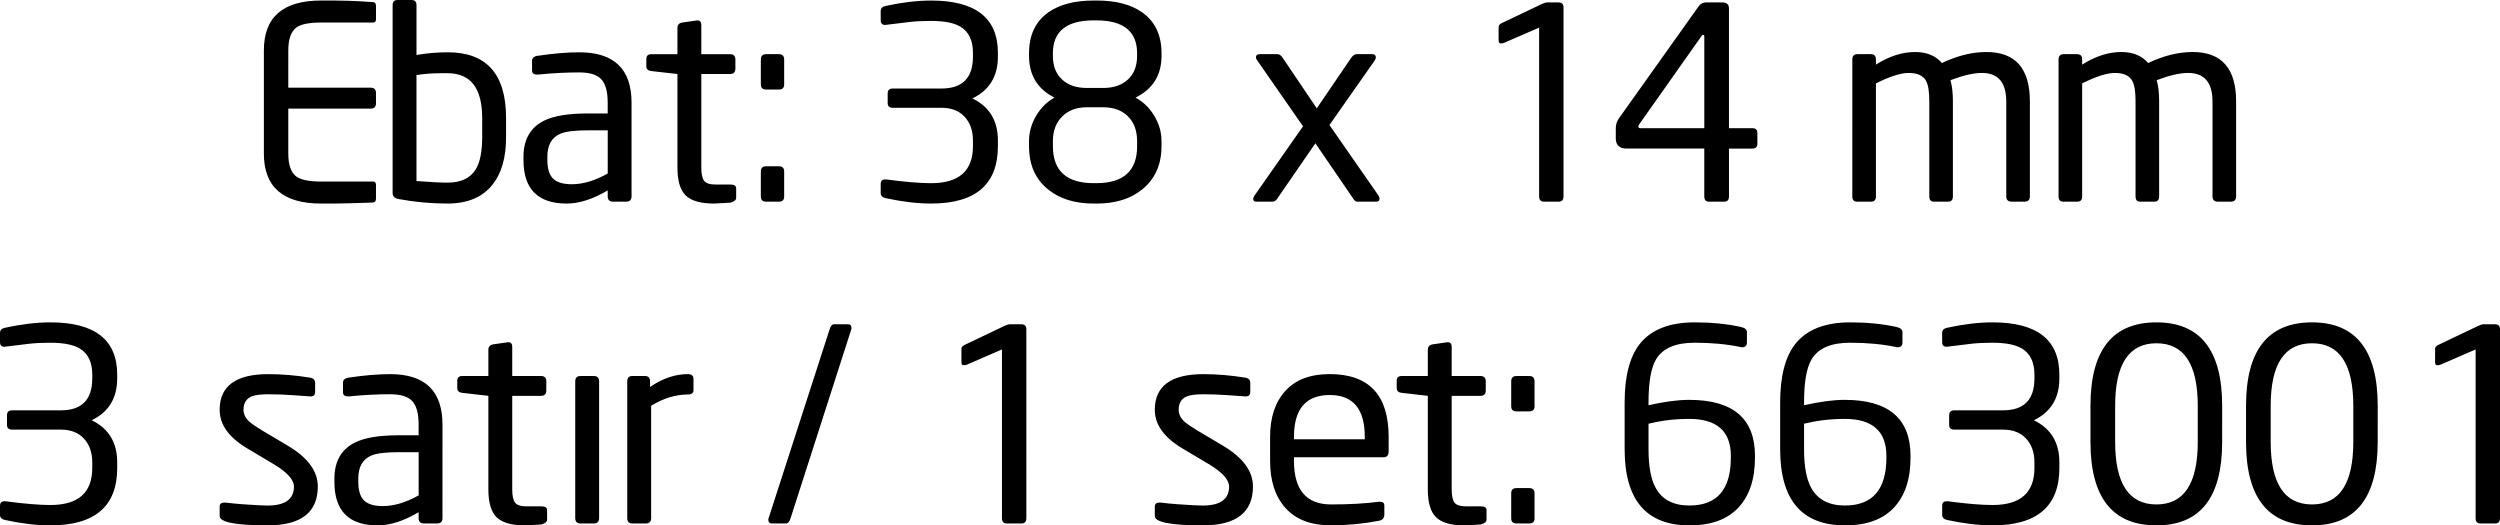 <!-- Generator: Adobe Illustrator 22.1.0, SVG Export Plug-In  -->
<svg version="1.1"
	 xmlns="http://www.w3.org/2000/svg" xmlns:xlink="http://www.w3.org/1999/xlink" xmlns:a="http://ns.adobe.com/AdobeSVGViewerExtensions/3.0/"
	 x="0px" y="0px" width="146.821px" height="30.854px" viewBox="0 0 146.821 30.854"
	 style="enable-background:new 0 0 146.821 30.854;" xml:space="preserve">
<defs>
</defs>
<g>
	<path d="M22.081,11.668c0,0.128-0.053,0.202-0.158,0.223c-0.053,0.008-0.52,0.024-1.402,0.047c-0.294,0.01-0.588,0.016-0.882,0.016
		h-0.787c-2.237,0-3.355-0.977-3.355-2.93V2.961c0-1.953,1.118-2.93,3.355-2.93h0.787l0.851,0.016
		c0.378,0.011,0.856,0.037,1.433,0.079c0.105,0.011,0.158,0.084,0.158,0.221v0.787c0,0.126-0.058,0.189-0.173,0.189h-3.04
		c-0.704,0-1.187,0.095-1.449,0.284c-0.326,0.231-0.488,0.683-0.488,1.354V5.15h4.835c0.21,0,0.315,0.105,0.315,0.315v0.599
		c0,0.21-0.105,0.315-0.315,0.315h-4.835v2.646c0,0.672,0.163,1.124,0.488,1.354c0.273,0.189,0.756,0.283,1.449,0.283h3.04
		c0.115,0,0.173,0.064,0.173,0.192V11.668z M29.72,8.064c0,1.197-0.268,2.126-0.803,2.788c-0.588,0.735-1.465,1.102-2.63,1.102
		c-0.976,0-1.943-0.089-2.898-0.268c-0.221-0.042-0.331-0.163-0.331-0.362V0.299C23.058,0.1,23.153,0,23.345,0h0.812
		c0.202,0,0.303,0.1,0.303,0.299v2.93c0.607-0.105,1.22-0.158,1.837-0.158c2.282,0,3.423,1.286,3.423,3.859V8.064z M28.318,6.933
		c0-1.755-0.677-2.633-2.031-2.633h-0.422c-0.5,0-0.969,0.037-1.406,0.11v6.222c0.812,0.063,1.422,0.094,1.828,0.094
		c0.781,0,1.333-0.261,1.656-0.784c0.25-0.418,0.375-1.045,0.375-1.881V6.933z M37.091,11.529c0,0.21-0.109,0.315-0.326,0.315h-0.75
		c-0.218,0-0.326-0.105-0.326-0.315v-0.346c-0.874,0.515-1.675,0.772-2.403,0.772c-1.695,0-2.543-0.85-2.543-2.552V9.214
		c0-1.018,0.403-1.727,1.209-2.126c0.565-0.283,1.423-0.425,2.575-0.425h1.162v-0.63c0-0.64-0.123-1.097-0.369-1.37
		c-0.246-0.273-0.683-0.41-1.31-0.41c-0.764,0-1.564,0.042-2.401,0.126H31.53c-0.189,0-0.283-0.084-0.283-0.252V3.575
		c0-0.168,0.11-0.268,0.331-0.299c0.924-0.136,1.738-0.205,2.441-0.205c2.047,0,3.071,0.987,3.071,2.961V11.529z M35.689,7.654
		h-1.155c-0.781,0-1.327,0.068-1.639,0.205c-0.5,0.221-0.749,0.667-0.749,1.339v0.189c0,0.515,0.112,0.882,0.336,1.102
		c0.224,0.22,0.591,0.331,1.101,0.331c0.656,0,1.358-0.21,2.108-0.63V7.654z M43.234,11.608c0,0.137-0.105,0.231-0.315,0.283
		c0.126,0,0.005,0.01-0.362,0.031c-0.368,0.021-0.578,0.032-0.63,0.032c-0.777,0-1.328-0.158-1.654-0.473
		c-0.326-0.315-0.488-0.861-0.488-1.638V4.347l-1.528-0.173c-0.2-0.021-0.299-0.115-0.299-0.283V3.465
		c0-0.189,0.1-0.283,0.299-0.283h1.528V1.638c0-0.178,0.095-0.283,0.287-0.315l0.876-0.126c0.159,0,0.239,0.089,0.239,0.268v1.717
		h1.688c0.208,0,0.313,0.105,0.313,0.315v0.536c0,0.21-0.104,0.315-0.313,0.315h-1.688v5.497c0,0.368,0.055,0.625,0.164,0.772
		c0.109,0.147,0.336,0.221,0.68,0.221h0.875c0.219,0,0.328,0.074,0.328,0.221V11.608z M46.053,4.961c0,0.2-0.105,0.299-0.315,0.299
		h-0.74c-0.21,0-0.315-0.1-0.315-0.299V3.496c0-0.21,0.105-0.315,0.315-0.315h0.74c0.21,0,0.315,0.105,0.315,0.315V4.961z
		 M46.053,11.545c0,0.2-0.105,0.299-0.315,0.299h-0.74c-0.21,0-0.315-0.1-0.315-0.299v-1.481c0-0.199,0.105-0.299,0.315-0.299h0.74
		c0.21,0,0.315,0.1,0.315,0.299V11.545z M58.605,8.584c0,2.247-1.307,3.37-3.922,3.37c-0.809,0-1.696-0.105-2.662-0.315
		c-0.2-0.042-0.299-0.142-0.299-0.299v-0.535c0-0.179,0.089-0.268,0.268-0.268h0.047c1.103,0.147,1.985,0.221,2.646,0.221
		c1.638,0,2.457-0.725,2.457-2.174V8.253c0-0.577-0.163-1.042-0.488-1.394c-0.326-0.352-0.777-0.528-1.355-0.528h-2.867
		c-0.2,0-0.299-0.094-0.299-0.283V5.497c0-0.199,0.1-0.299,0.299-0.299h2.867c1.229,0,1.843-0.625,1.843-1.874V3.103
		c0-0.724-0.242-1.234-0.724-1.528c-0.378-0.231-0.956-0.346-1.733-0.346c-0.504,0-0.929,0.021-1.276,0.063L51.99,1.465
		c-0.179,0-0.268-0.089-0.268-0.268V0.646c0-0.158,0.1-0.257,0.299-0.299c0.966-0.21,1.853-0.315,2.662-0.315
		c2.615,0,3.922,1.024,3.922,3.071v0.221c0,1.155-0.499,1.974-1.496,2.457c0.997,0.483,1.496,1.307,1.496,2.473V8.584z
		 M68.213,8.584c0,1.081-0.377,1.927-1.129,2.536c-0.68,0.557-1.574,0.835-2.682,0.835h-0.157c-1.119,0-2.018-0.278-2.698-0.835
		c-0.743-0.598-1.114-1.444-1.114-2.536V8.285c0-0.514,0.139-1.008,0.416-1.481c0.278-0.473,0.638-0.829,1.08-1.071
		c-0.998-0.504-1.496-1.323-1.496-2.457V3.134c0-1.071,0.379-1.874,1.139-2.41c0.654-0.462,1.545-0.693,2.673-0.693h0.158
		c1.128,0,2.019,0.231,2.673,0.693c0.759,0.536,1.139,1.339,1.139,2.41v0.142c0,1.134-0.509,1.953-1.528,2.457
		c0.451,0.242,0.819,0.598,1.102,1.071c0.284,0.472,0.425,0.966,0.425,1.481V8.584z M66.78,3.134c0-1.292-0.798-1.937-2.394-1.937
		h-0.157c-1.596,0-2.395,0.646-2.395,1.937v0.142c0,0.598,0.18,1.063,0.54,1.394c0.36,0.331,0.842,0.496,1.448,0.496h0.97
		c0.605,0,1.088-0.165,1.448-0.496c0.36-0.331,0.54-0.795,0.54-1.394V3.134z M66.78,8.285c0-0.609-0.179-1.092-0.535-1.449
		C65.887,6.479,65.404,6.3,64.795,6.3h-0.976c-0.599,0-1.079,0.181-1.441,0.543c-0.362,0.362-0.543,0.843-0.543,1.441v0.299
		c0,1.449,0.798,2.174,2.394,2.174h0.158c1.596,0,2.394-0.725,2.394-2.174V8.285z M80.955,11.482
		c0.042,0.063,0.063,0.126,0.063,0.189c0,0.116-0.068,0.173-0.204,0.173h-1.086c-0.094,0-0.168-0.042-0.22-0.127l-2.258-3.301
		l-2.251,3.268c-0.073,0.107-0.162,0.16-0.267,0.16h-0.943c-0.126,0-0.189-0.052-0.189-0.158c0-0.063,0.026-0.131,0.079-0.205
		l2.846-4.063l-2.677-3.851c-0.06-0.072-0.09-0.139-0.09-0.201c0-0.124,0.079-0.185,0.236-0.185h1.024
		c0.115,0,0.22,0.073,0.315,0.22l2,2.961l2.016-2.961c0.105-0.147,0.215-0.22,0.331-0.22h0.914c0.136,0,0.205,0.063,0.205,0.189
		c0,0.063-0.027,0.131-0.08,0.204l-2.642,3.769L80.955,11.482L80.955,11.482z M91.822,11.529c0,0.21-0.094,0.315-0.283,0.315h-0.866
		c-0.189,0-0.283-0.105-0.283-0.315V1.622l-2.032,0.882c-0.074,0.031-0.142,0.047-0.205,0.047c-0.095,0-0.142-0.058-0.142-0.173
		V1.575c0-0.073,0.052-0.142,0.158-0.205l2.378-1.134c0.136-0.063,0.247-0.094,0.331-0.094h0.646c0.199,0,0.299,0.1,0.299,0.299
		V11.529z M103.209,8.442c0,0.189-0.1,0.284-0.299,0.284h-1.37v2.803c0,0.21-0.089,0.315-0.268,0.315h-0.914
		c-0.179,0-0.268-0.105-0.268-0.315V8.725h-4.552c-0.431,0-0.646-0.202-0.646-0.606V7.528c0-0.21,0.063-0.405,0.189-0.584
		l4.662-6.551c0.115-0.168,0.268-0.252,0.457-0.252h0.929c0.273,0,0.41,0.116,0.41,0.346v7.04h1.37c0.199,0,0.299,0.095,0.299,0.284
		V8.442z M100.091,2.142c0-0.063-0.019-0.094-0.057-0.094h-0.014c-0.038,0-0.076,0.033-0.113,0.098l-3.643,5.162
		c-0.032,0.042-0.047,0.084-0.047,0.126c0,0.063,0.042,0.094,0.125,0.094h3.749V2.142z M119.211,11.529
		c0,0.21-0.105,0.315-0.315,0.315h-0.756c-0.21,0-0.315-0.105-0.315-0.315V5.965c0-1.121-0.478-1.681-1.433-1.681
		c-0.483,0-1.097,0.141-1.843,0.424c0.095,0.346,0.142,0.754,0.142,1.226v5.595c0,0.21-0.094,0.315-0.283,0.315h-0.835
		c-0.179,0-0.268-0.105-0.268-0.315V5.934c0-0.555-0.063-0.948-0.189-1.179c-0.168-0.314-0.509-0.471-1.024-0.471
		c-0.462,0-1.103,0.204-1.922,0.613v6.632c0,0.21-0.094,0.315-0.283,0.315h-0.835c-0.179,0-0.268-0.105-0.268-0.315V3.496
		c0-0.21,0.1-0.315,0.299-0.315h0.788c0.199,0,0.299,0.105,0.299,0.315v0.299c0.777-0.493,1.544-0.74,2.3-0.74
		c0.682,0,1.207,0.215,1.575,0.646c0.903-0.43,1.774-0.646,2.615-0.646c1.701,0,2.552,0.966,2.552,2.898V11.529z M131.323,11.529
		c0,0.21-0.105,0.315-0.315,0.315h-0.756c-0.21,0-0.315-0.105-0.315-0.315V5.965c0-1.121-0.478-1.681-1.433-1.681
		c-0.483,0-1.097,0.141-1.843,0.424c0.095,0.346,0.142,0.754,0.142,1.226v5.595c0,0.21-0.094,0.315-0.283,0.315h-0.835
		c-0.179,0-0.268-0.105-0.268-0.315V5.934c0-0.555-0.063-0.948-0.189-1.179c-0.168-0.314-0.509-0.471-1.024-0.471
		c-0.462,0-1.103,0.204-1.922,0.613v6.632c0,0.21-0.094,0.315-0.283,0.315h-0.835c-0.179,0-0.268-0.105-0.268-0.315V3.496
		c0-0.21,0.1-0.315,0.299-0.315h0.788c0.199,0,0.299,0.105,0.299,0.315v0.299c0.777-0.493,1.544-0.74,2.3-0.74
		c0.682,0,1.207,0.215,1.575,0.646c0.903-0.43,1.774-0.646,2.615-0.646c1.701,0,2.551,0.966,2.551,2.898V11.529z"/>
	<path d="M6.883,27.484c0,2.247-1.307,3.37-3.922,3.37c-0.809,0-1.696-0.105-2.662-0.315C0.1,30.497,0,30.398,0,30.24v-0.535
		c0-0.179,0.089-0.268,0.268-0.268h0.047c1.103,0.147,1.985,0.221,2.646,0.221c1.638,0,2.457-0.725,2.457-2.174v-0.331
		c0-0.577-0.163-1.042-0.488-1.394c-0.326-0.352-0.777-0.528-1.355-0.528H0.709c-0.2,0-0.299-0.094-0.299-0.283v-0.551
		c0-0.199,0.1-0.299,0.299-0.299h2.867c1.229,0,1.843-0.625,1.843-1.874v-0.221c0-0.724-0.242-1.234-0.724-1.528
		c-0.378-0.231-0.956-0.346-1.733-0.346c-0.504,0-0.929,0.021-1.276,0.063l-1.418,0.173C0.089,20.365,0,20.276,0,20.097v-0.551
		c0-0.158,0.1-0.257,0.299-0.299c0.966-0.21,1.853-0.315,2.662-0.315c2.615,0,3.922,1.024,3.922,3.071v0.221
		c0,1.155-0.499,1.974-1.496,2.457c0.997,0.483,1.496,1.307,1.496,2.473V27.484z M16.931,26.192
		c1.155,0.693,1.733,1.486,1.733,2.378c0,1.523-0.982,2.284-2.945,2.284c-1.88,0-2.819-0.184-2.819-0.551v-0.551
		c0-0.158,0.094-0.236,0.282-0.236h0.063c0.617,0.074,1.271,0.126,1.962,0.158c0.23,0.011,0.397,0.016,0.502,0.016
		c1.036,0,1.554-0.372,1.554-1.115c0-0.398-0.39-0.833-1.169-1.304l-1.59-0.947c-1.07-0.641-1.604-1.392-1.604-2.254
		c0-1.398,0.95-2.097,2.851-2.097c0.798,0,1.617,0.068,2.457,0.205c0.199,0.031,0.299,0.137,0.299,0.315v0.52
		c0,0.179-0.089,0.268-0.267,0.268h-0.047c0.031,0-0.33-0.026-1.083-0.079c-0.46-0.031-0.91-0.047-1.349-0.047
		c-0.46,0-0.79,0.042-0.989,0.126c-0.314,0.137-0.471,0.399-0.471,0.787c0,0.263,0.124,0.504,0.373,0.725
		c0.124,0.105,0.357,0.263,0.698,0.473L16.931,26.192L16.931,26.192z M25.987,30.429c0,0.21-0.109,0.315-0.326,0.315h-0.75
		c-0.218,0-0.326-0.105-0.326-0.315v-0.346c-0.874,0.515-1.675,0.772-2.403,0.772c-1.695,0-2.543-0.85-2.543-2.552v-0.189
		c0-1.018,0.403-1.727,1.209-2.126c0.565-0.283,1.423-0.425,2.575-0.425h1.162v-0.63c0-0.64-0.123-1.097-0.369-1.37
		c-0.246-0.273-0.683-0.41-1.31-0.41c-0.764,0-1.564,0.042-2.401,0.126h-0.079c-0.189,0-0.283-0.084-0.283-0.252v-0.551
		c0-0.168,0.11-0.268,0.331-0.299c0.924-0.136,1.738-0.205,2.441-0.205c2.047,0,3.071,0.987,3.071,2.961V30.429z M24.586,26.555
		H23.43c-0.781,0-1.327,0.068-1.639,0.205c-0.5,0.221-0.749,0.667-0.749,1.339v0.189c0,0.515,0.112,0.882,0.336,1.102
		c0.224,0.22,0.591,0.331,1.101,0.331c0.656,0,1.358-0.21,2.108-0.63V26.555z M32.13,30.508c0,0.137-0.105,0.231-0.315,0.283
		c0.126,0,0.005,0.01-0.362,0.031c-0.368,0.021-0.578,0.032-0.63,0.032c-0.777,0-1.328-0.158-1.654-0.473
		c-0.326-0.315-0.488-0.861-0.488-1.638v-5.497l-1.528-0.173c-0.2-0.021-0.299-0.115-0.299-0.283v-0.425
		c0-0.189,0.1-0.283,0.299-0.283h1.528v-1.544c0-0.178,0.095-0.283,0.287-0.315l0.876-0.126c0.159,0,0.239,0.089,0.239,0.268v1.717
		h1.688c0.208,0,0.313,0.105,0.313,0.315v0.536c0,0.21-0.104,0.315-0.313,0.315h-1.688v5.497c0,0.368,0.055,0.625,0.164,0.772
		c0.109,0.147,0.336,0.221,0.68,0.221h0.875c0.219,0,0.328,0.074,0.328,0.221V30.508z M35.185,30.429
		c0,0.21-0.106,0.315-0.319,0.315h-0.764c-0.213,0-0.319-0.105-0.319-0.315v-8.033c0-0.21,0.106-0.315,0.319-0.315h0.764
		c0.212,0,0.319,0.105,0.319,0.315V30.429z M40.729,22.9c0,0.179-0.11,0.268-0.329,0.268c-0.72,0-1.44,0.221-2.16,0.662v6.599
		c0,0.21-0.106,0.315-0.319,0.315h-0.78c-0.202,0-0.303-0.105-0.303-0.315v-8.033c0-0.21,0.1-0.315,0.299-0.315h0.74
		c0.199,0,0.299,0.105,0.299,0.315v0.331c0.735-0.504,1.475-0.756,2.221-0.756c0.221,0,0.331,0.094,0.331,0.283V22.9z
		 M49.786,19.042c0.147,0,0.22,0.074,0.22,0.22c0,0.042-0.005,0.074-0.016,0.095l-3.559,11.072c-0.063,0.21-0.158,0.315-0.284,0.315
		h-0.803c-0.147,0-0.221-0.073-0.221-0.22c0-0.042,0.006-0.073,0.017-0.094l3.576-11.072c0.063-0.21,0.152-0.315,0.268-0.315H49.786
		L49.786,19.042z M60.275,30.429c0,0.21-0.094,0.315-0.283,0.315h-0.866c-0.189,0-0.283-0.105-0.283-0.315v-9.907l-2.032,0.882
		c-0.074,0.031-0.142,0.047-0.205,0.047c-0.095,0-0.142-0.058-0.142-0.173v-0.803c0-0.073,0.052-0.142,0.158-0.205l2.378-1.134
		c0.136-0.063,0.247-0.094,0.331-0.094h0.646c0.199,0,0.299,0.1,0.299,0.299V30.429z M71.851,26.192
		c1.155,0.693,1.733,1.486,1.733,2.378c0,1.523-0.982,2.284-2.945,2.284c-1.88,0-2.819-0.184-2.819-0.551v-0.551
		c0-0.158,0.094-0.236,0.282-0.236h0.063c0.617,0.074,1.271,0.126,1.962,0.158c0.23,0.011,0.397,0.016,0.502,0.016
		c1.036,0,1.554-0.372,1.554-1.115c0-0.398-0.39-0.833-1.169-1.304l-1.59-0.947c-1.07-0.641-1.604-1.392-1.604-2.254
		c0-1.398,0.95-2.097,2.851-2.097c0.798,0,1.617,0.068,2.457,0.205c0.199,0.031,0.299,0.137,0.299,0.315v0.52
		c0,0.179-0.089,0.268-0.267,0.268h-0.047c0.031,0-0.33-0.026-1.083-0.079c-0.46-0.031-0.91-0.047-1.349-0.047
		c-0.46,0-0.79,0.042-0.989,0.126c-0.314,0.137-0.471,0.399-0.471,0.787c0,0.263,0.124,0.504,0.373,0.725
		c0.124,0.105,0.357,0.263,0.698,0.473L71.851,26.192L71.851,26.192z M81.553,26.507c0,0.231-0.1,0.346-0.299,0.346h-5.261v0.219
		c0,1.702,0.727,2.553,2.183,2.553c1.057,0,1.989-0.052,2.795-0.158h0.078c0.167,0,0.251,0.074,0.251,0.221v0.535
		c0,0.2-0.105,0.32-0.315,0.362c-0.945,0.178-1.885,0.268-2.819,0.268c-1.165,0-2.053-0.336-2.662-1.008
		c-0.609-0.672-0.913-1.596-0.913-2.772v-1.418c0-1.144,0.299-2.045,0.898-2.701c0.599-0.656,1.465-0.984,2.599-0.984
		c2.31,0,3.465,1.228,3.465,3.686V26.507z M80.151,25.657c0-1.638-0.685-2.458-2.055-2.458c-1.402,0-2.103,0.819-2.103,2.458v0.141
		h4.158V25.657z M87.302,30.508c0,0.137-0.105,0.231-0.315,0.283c0.126,0,0.005,0.01-0.362,0.031
		c-0.368,0.021-0.578,0.032-0.63,0.032c-0.777,0-1.328-0.158-1.654-0.473c-0.326-0.315-0.488-0.861-0.488-1.638v-5.497l-1.528-0.173
		c-0.2-0.021-0.299-0.115-0.299-0.283v-0.425c0-0.189,0.1-0.283,0.299-0.283h1.528v-1.544c0-0.178,0.095-0.283,0.287-0.315
		l0.876-0.126c0.159,0,0.239,0.089,0.239,0.268v1.717h1.688c0.208,0,0.313,0.105,0.313,0.315v0.536c0,0.21-0.104,0.315-0.313,0.315
		h-1.688v5.497c0,0.368,0.055,0.625,0.164,0.772c0.109,0.147,0.336,0.221,0.68,0.221h0.875c0.219,0,0.328,0.074,0.328,0.221V30.508z
		 M90.121,23.861c0,0.2-0.105,0.299-0.315,0.299h-0.74c-0.21,0-0.315-0.1-0.315-0.299v-1.465c0-0.21,0.105-0.315,0.315-0.315h0.74
		c0.21,0,0.315,0.105,0.315,0.315V23.861z M90.121,30.445c0,0.2-0.105,0.299-0.315,0.299h-0.74c-0.21,0-0.315-0.1-0.315-0.299
		v-1.481c0-0.199,0.105-0.299,0.315-0.299h0.74c0.21,0,0.315,0.1,0.315,0.299V30.445z M103.067,26.87
		c0,1.271-0.326,2.252-0.977,2.945c-0.651,0.693-1.606,1.04-2.867,1.04c-2.541,0-3.811-1.491-3.811-4.473v-2.756
		c0-1.522,0.294-2.662,0.882-3.418c0.672-0.85,1.748-1.276,3.229-1.276c0.997,0,1.9,0.089,2.709,0.268
		c0.241,0.053,0.362,0.152,0.362,0.299v0.614c0,0.189-0.095,0.283-0.284,0.283h-0.047c-0.021-0.01-0.037-0.016-0.047-0.016
		c-0.8-0.168-1.701-0.252-2.701-0.252c-1.116,0-1.869,0.326-2.258,0.977c-0.295,0.494-0.442,1.334-0.442,2.52v0.173
		c0.937-0.21,1.732-0.315,2.384-0.315c2.579,0,3.869,1.097,3.869,3.292V26.87z M101.65,26.775c0-1.449-0.817-2.174-2.449-2.174
		c-0.664,0-1.291,0.058-1.88,0.173c-0.042,0.011-0.211,0.047-0.506,0.11v1.496c0,1.019,0.142,1.78,0.427,2.284
		c0.379,0.683,1.038,1.024,1.975,1.024c1.622,0,2.433-0.94,2.433-2.819V26.775z M112.202,26.87c0,1.271-0.326,2.252-0.977,2.945
		c-0.651,0.693-1.606,1.04-2.867,1.04c-2.541,0-3.812-1.491-3.812-4.473v-2.756c0-1.522,0.294-2.662,0.882-3.418
		c0.672-0.85,1.748-1.276,3.229-1.276c0.997,0,1.9,0.089,2.709,0.268c0.241,0.053,0.362,0.152,0.362,0.299v0.614
		c0,0.189-0.095,0.283-0.284,0.283h-0.047c-0.021-0.01-0.037-0.016-0.047-0.016c-0.8-0.168-1.701-0.252-2.701-0.252
		c-1.116,0-1.869,0.326-2.258,0.977c-0.295,0.494-0.442,1.334-0.442,2.52v0.173c0.937-0.21,1.732-0.315,2.384-0.315
		c2.579,0,3.869,1.097,3.869,3.292V26.87z M110.785,26.775c0-1.449-0.817-2.174-2.449-2.174c-0.664,0-1.291,0.058-1.88,0.173
		c-0.042,0.011-0.211,0.047-0.506,0.11v1.496c0,1.019,0.142,1.78,0.427,2.284c0.379,0.683,1.038,1.024,1.975,1.024
		c1.622,0,2.433-0.94,2.433-2.819V26.775z M120.944,27.484c0,2.247-1.307,3.37-3.922,3.37c-0.809,0-1.696-0.105-2.662-0.315
		c-0.2-0.042-0.299-0.142-0.299-0.299v-0.535c0-0.179,0.089-0.268,0.268-0.268h0.047c1.103,0.147,1.985,0.221,2.646,0.221
		c1.638,0,2.457-0.725,2.457-2.174v-0.331c0-0.577-0.163-1.042-0.488-1.394c-0.326-0.352-0.777-0.528-1.355-0.528h-2.867
		c-0.2,0-0.299-0.094-0.299-0.283v-0.551c0-0.199,0.1-0.299,0.299-0.299h2.867c1.229,0,1.843-0.625,1.843-1.874v-0.221
		c0-0.724-0.242-1.234-0.724-1.528c-0.378-0.231-0.956-0.346-1.733-0.346c-0.504,0-0.929,0.021-1.276,0.063l-1.418,0.173
		c-0.179,0-0.268-0.089-0.268-0.268v-0.551c0-0.158,0.1-0.257,0.299-0.299c0.966-0.21,1.853-0.315,2.662-0.315
		c2.615,0,3.922,1.024,3.922,3.071v0.221c0,1.155-0.499,1.974-1.496,2.457c0.997,0.483,1.496,1.307,1.496,2.473V27.484z
		 M130.504,25.956c0,3.266-1.286,4.898-3.859,4.898c-2.583,0-3.875-1.633-3.875-4.898V23.83c0-3.265,1.292-4.898,3.875-4.898
		c2.572,0,3.859,1.633,3.859,4.898V25.956z M129.071,23.833c0-2.449-0.809-3.673-2.426-3.673c-1.617,0-2.426,1.225-2.426,3.673
		v2.119c0,2.449,0.808,3.673,2.426,3.673c1.617,0,2.426-1.224,2.426-3.673V23.833z M139.639,25.956c0,3.266-1.286,4.898-3.859,4.898
		c-2.583,0-3.874-1.633-3.874-4.898V23.83c0-3.265,1.292-4.898,3.874-4.898c2.572,0,3.859,1.633,3.859,4.898V25.956z
		 M138.206,23.833c0-2.449-0.809-3.673-2.426-3.673c-1.617,0-2.426,1.225-2.426,3.673v2.119c0,2.449,0.808,3.673,2.426,3.673
		c1.617,0,2.426-1.224,2.426-3.673V23.833z M146.821,30.429c0,0.21-0.094,0.315-0.283,0.315h-0.866
		c-0.189,0-0.283-0.105-0.283-0.315v-9.907l-2.032,0.882c-0.074,0.031-0.142,0.047-0.205,0.047c-0.095,0-0.142-0.058-0.142-0.173
		v-0.803c0-0.073,0.052-0.142,0.158-0.205l2.378-1.134c0.136-0.063,0.247-0.094,0.331-0.094h0.646c0.199,0,0.299,0.1,0.299,0.299
		V30.429z"/>
</g>
</svg>